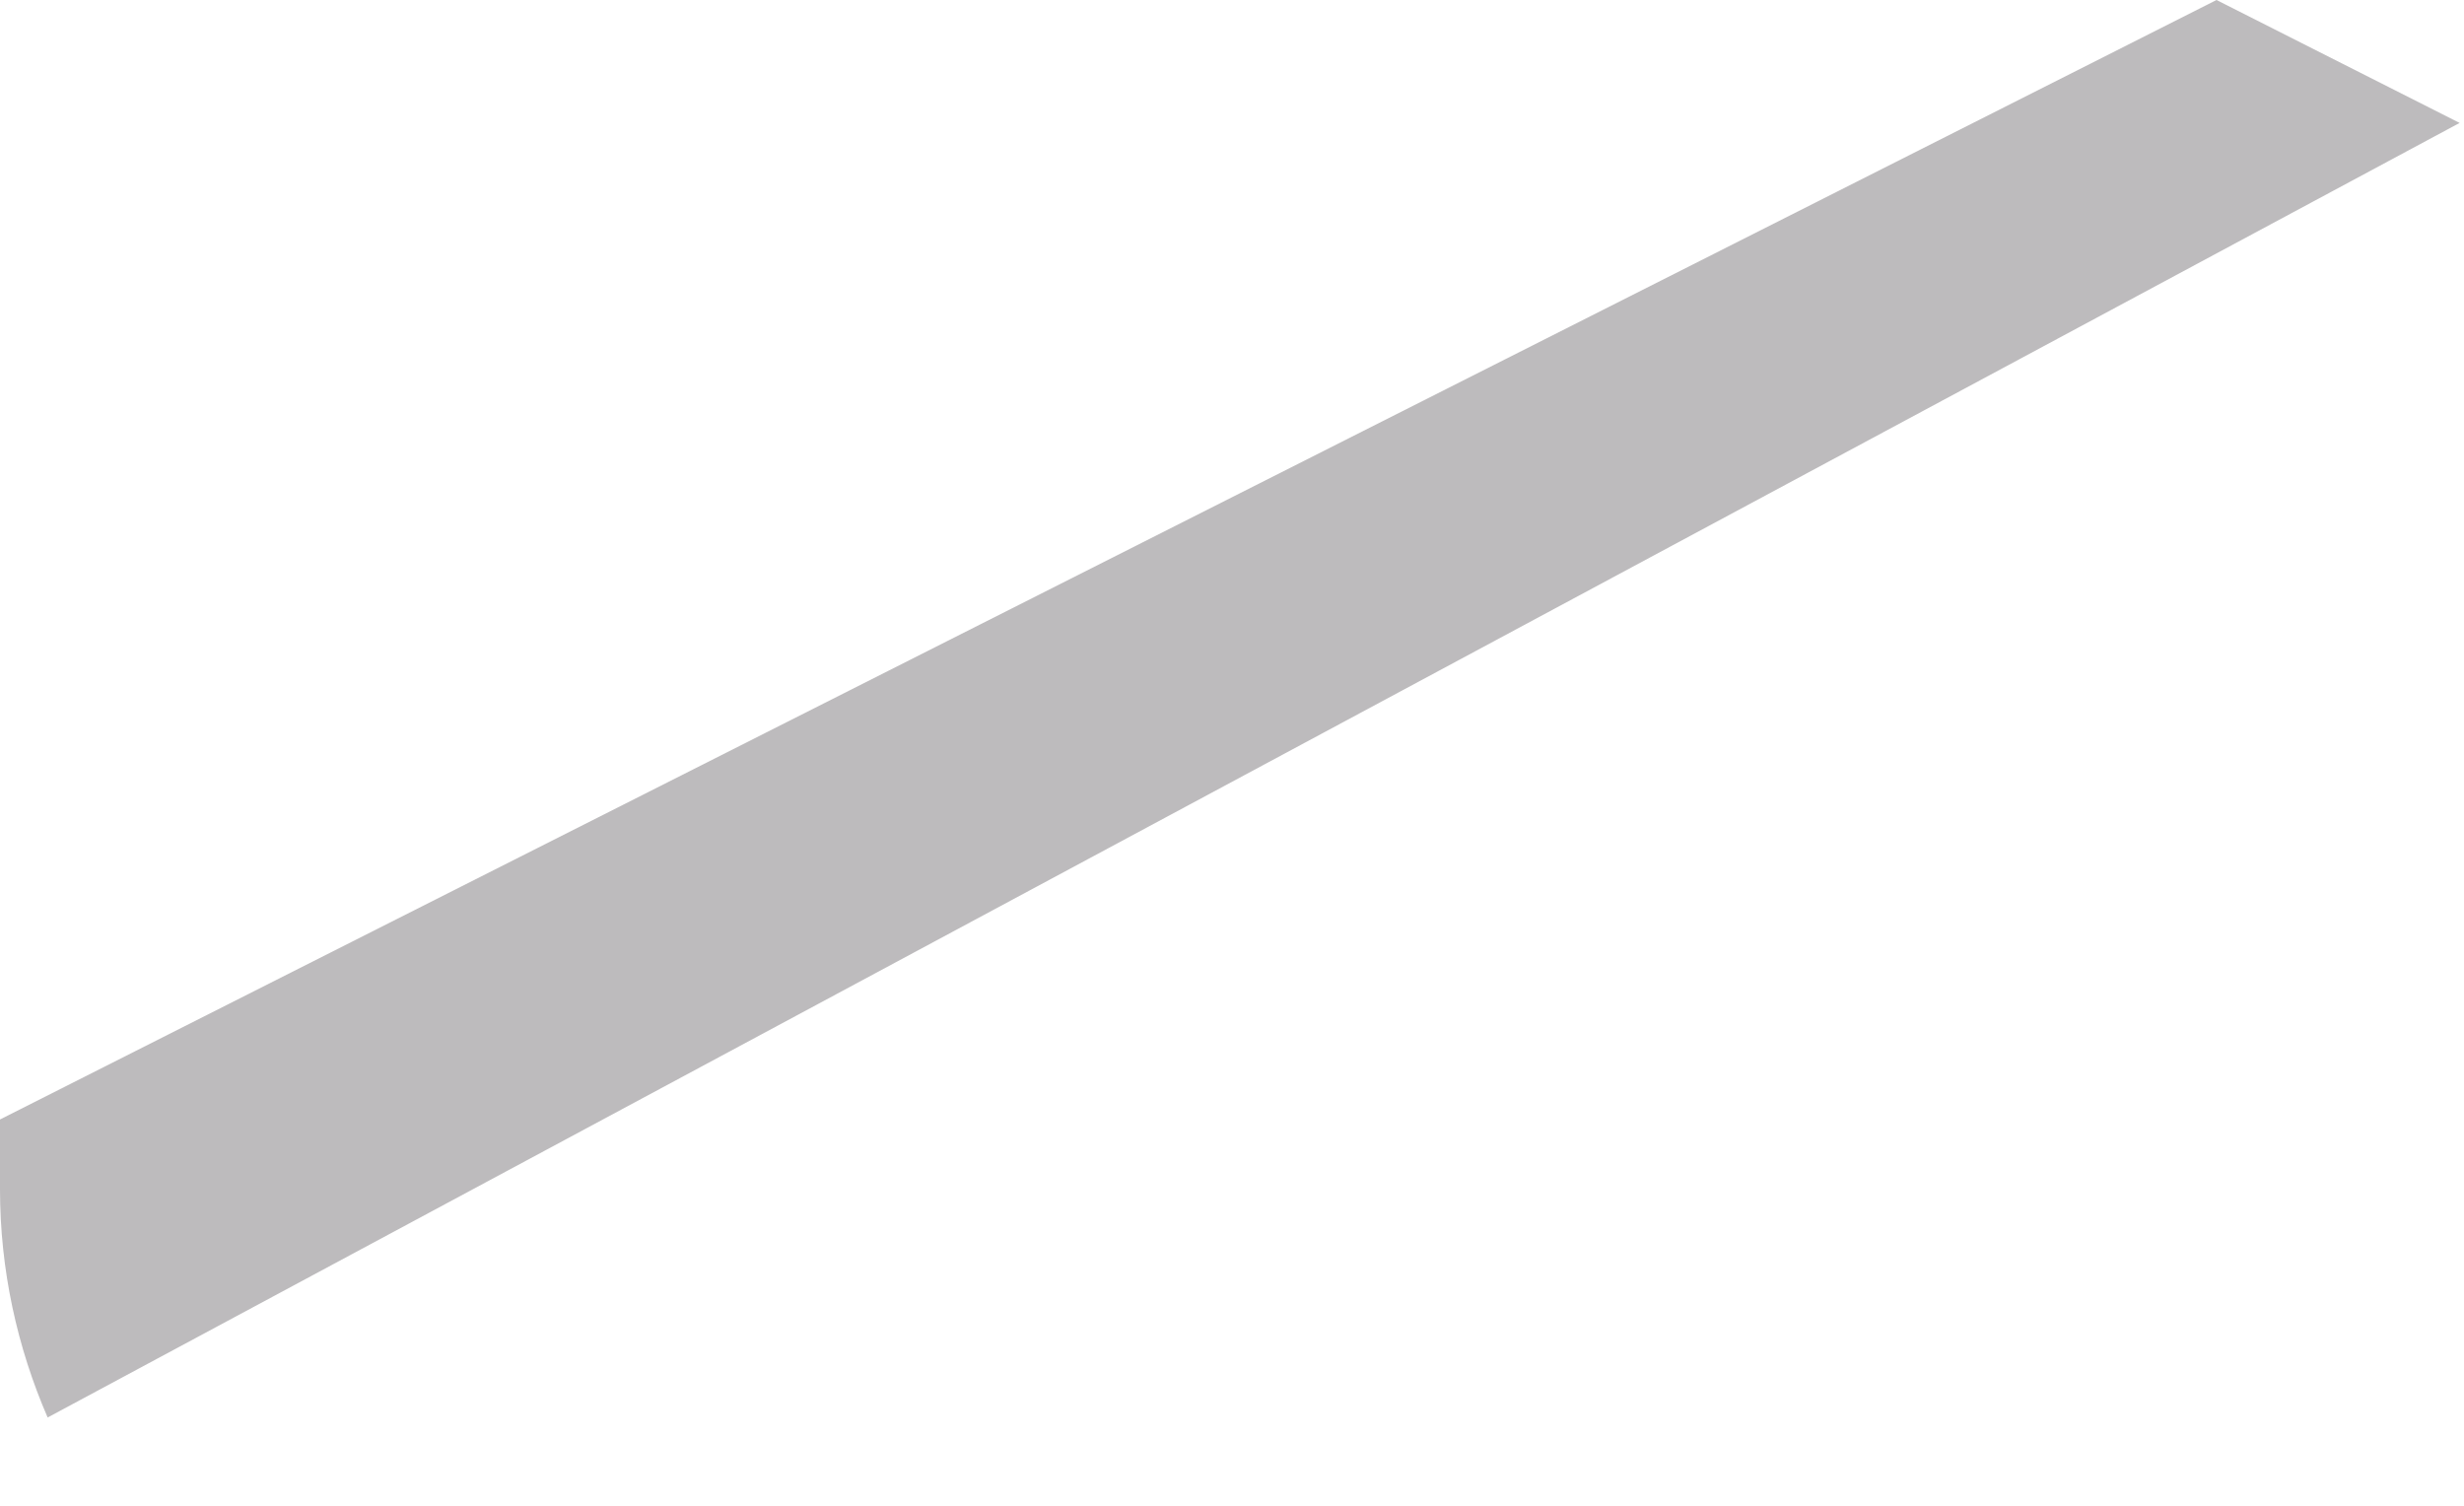 <?xml version="1.0" encoding="utf-8"?>
<svg xmlns="http://www.w3.org/2000/svg" fill="none" height="100%" overflow="visible" preserveAspectRatio="none" style="display: block;" viewBox="0 0 18 11" width="100%">
<path d="M17.968 0.898L16.192 0L0 8.178V8.686C0 9.278 0.126 9.843 0.348 10.355L17.968 0.898Z" fill="#BDBBBD" id="Vector"/>
</svg>